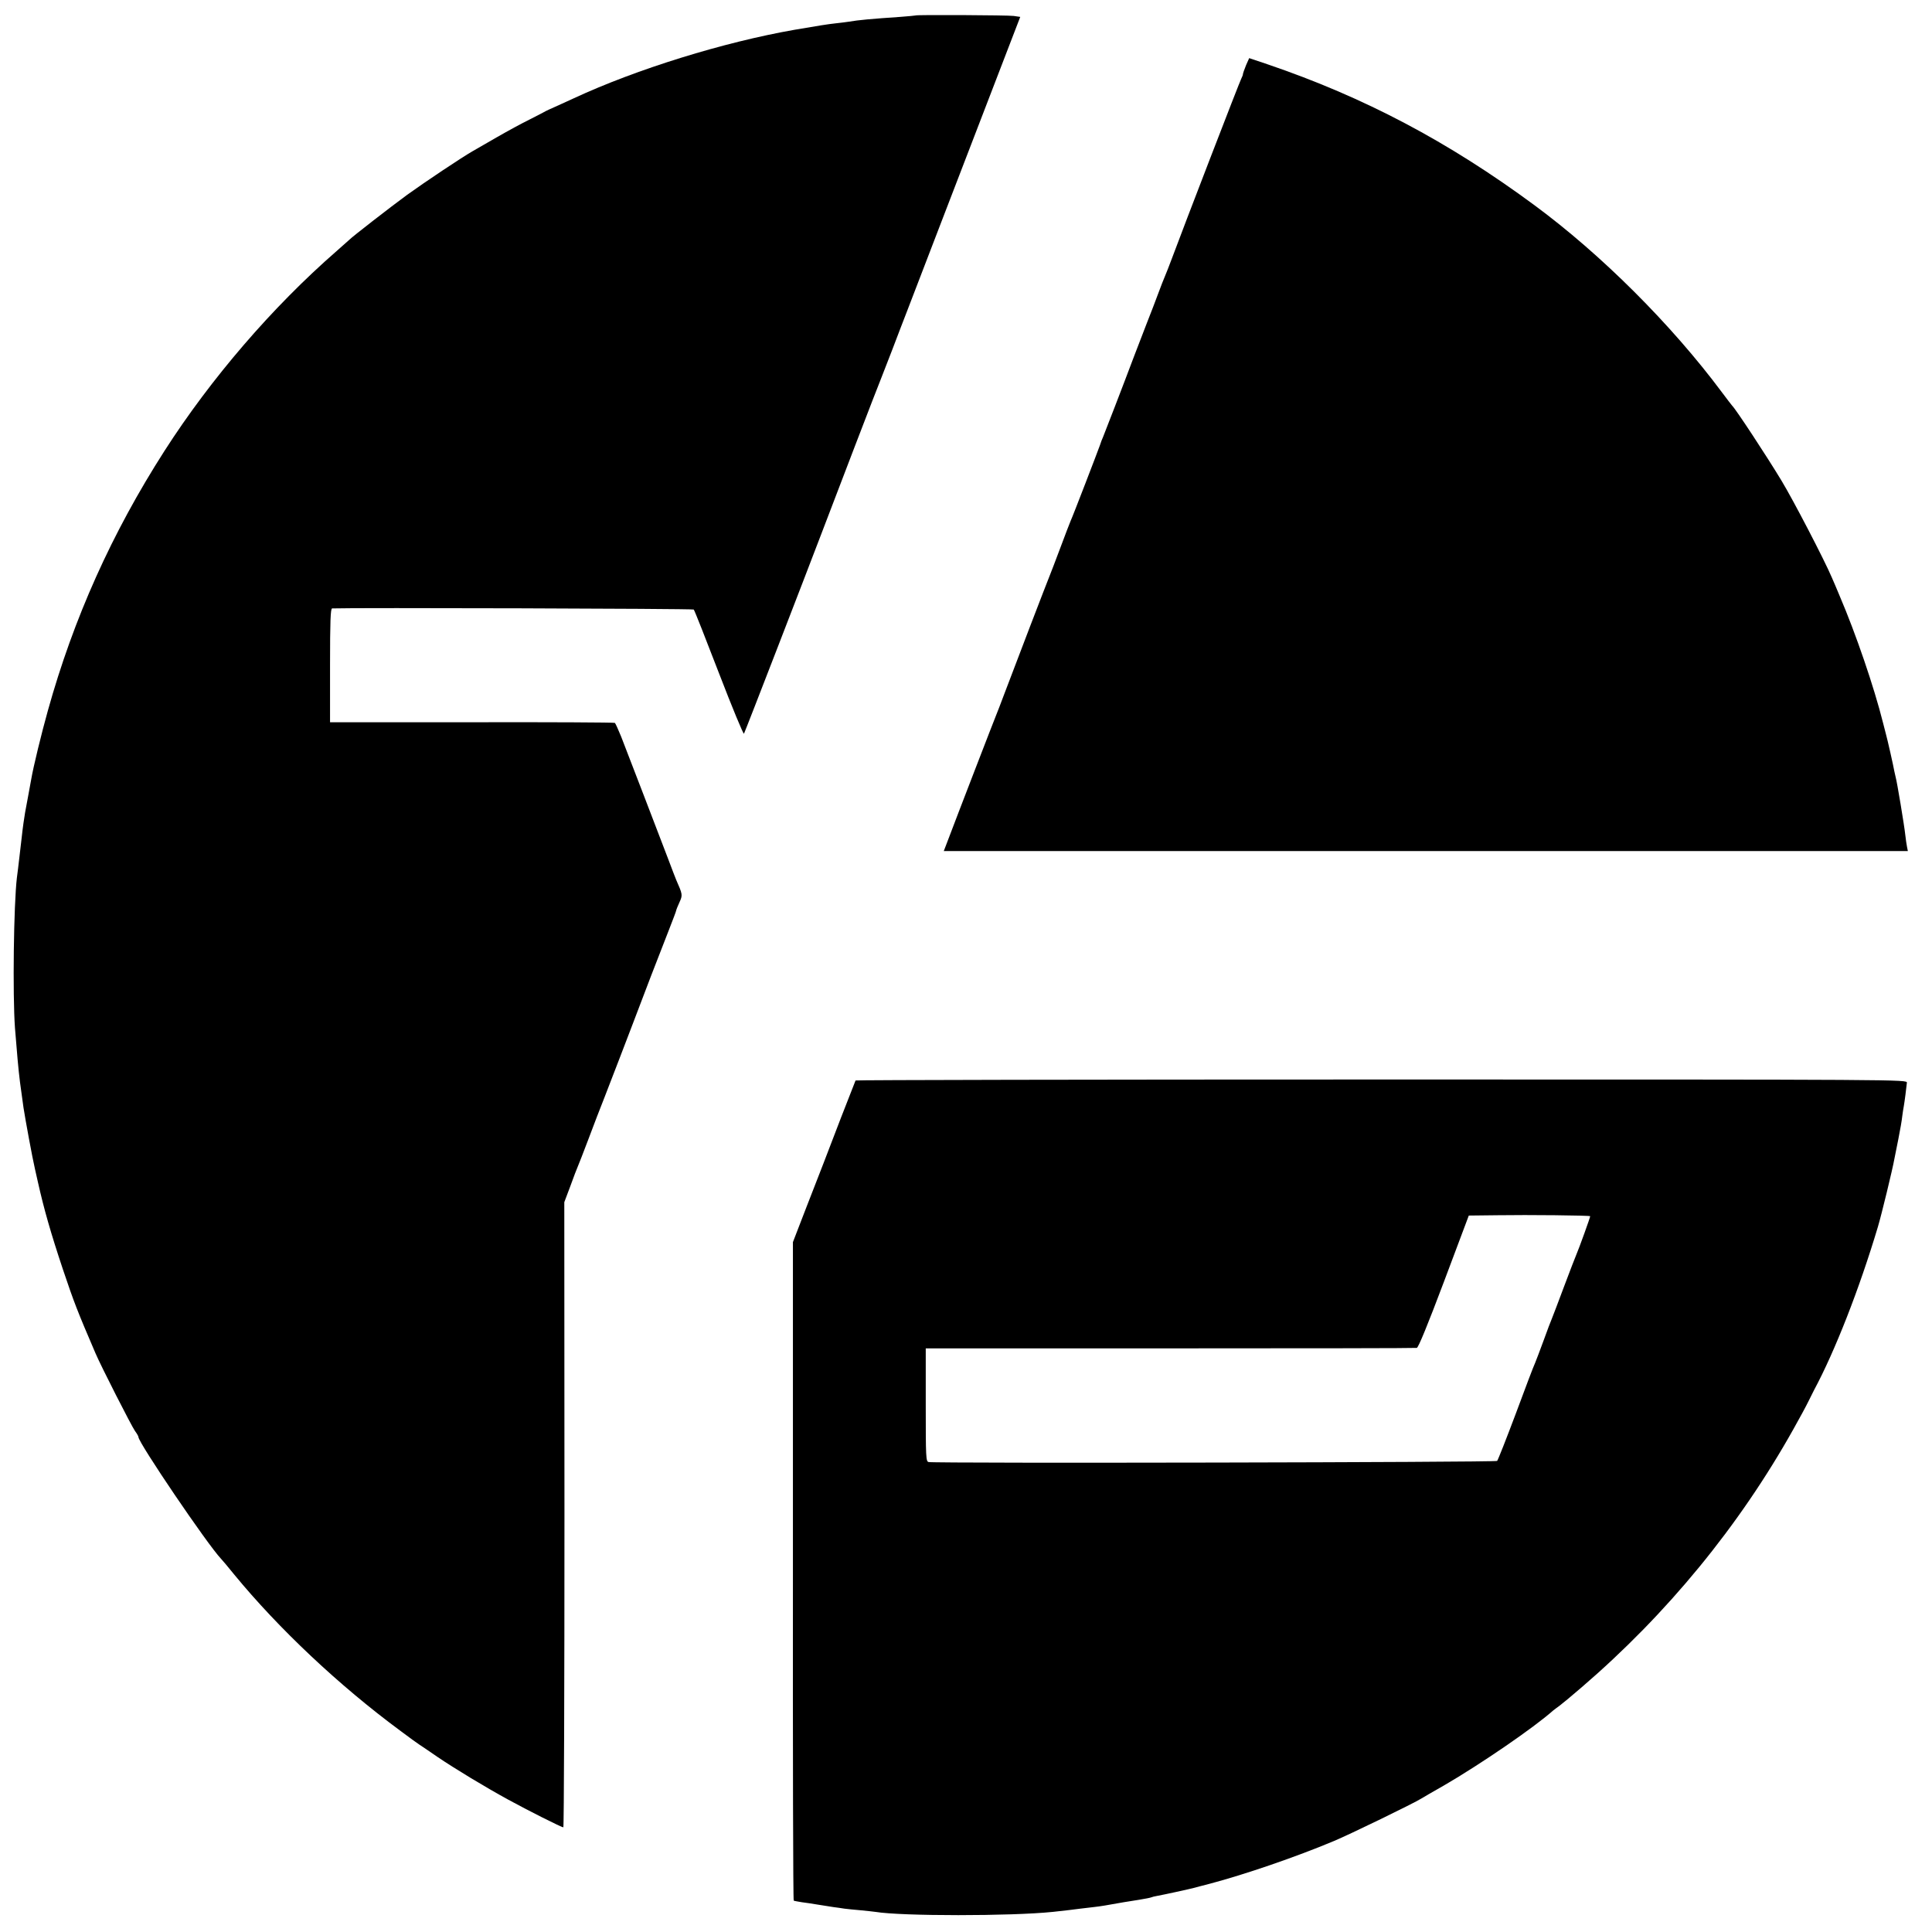 <?xml version="1.0" standalone="no"?>
<!DOCTYPE svg PUBLIC "-//W3C//DTD SVG 20010904//EN"
 "http://www.w3.org/TR/2001/REC-SVG-20010904/DTD/svg10.dtd">
<svg version="1.0" xmlns="http://www.w3.org/2000/svg"
 width="1200pt" height="1200pt" viewBox="0 0 1200 1200"
 preserveAspectRatio="xMidYMid meet">
<g transform="translate(0,1200) scale(0.1,-0.1)"
fill="#000000" stroke="none">
<path d="M5687 11904 c-1 -1 -45 -5 -97 -9 -176 -12 -256 -19 -320 -30 -14 -2
-50 -7 -80 -10 -47 -5 -110 -15 -255 -40 -440 -77 -980 -244 -1370 -425 -49
-23 -106 -48 -125 -57 -19 -8 -42 -19 -50 -23 -8 -5 -53 -28 -100 -52 -47 -23
-139 -73 -205 -111 -66 -38 -134 -77 -151 -87 -68 -39 -297 -192 -405 -270
-100 -73 -346 -264 -359 -279 -3 -3 -39 -35 -80 -71 -398 -347 -780 -791
-1068 -1240 -327 -510 -565 -1040 -725 -1615 -39 -139 -90 -348 -103 -425 -7
-37 -33 -182 -38 -206 -4 -20 -16 -104 -21 -154 -2 -14 -8 -68 -14 -120 -6
-52 -13 -111 -16 -131 -20 -168 -27 -728 -12 -934 12 -151 21 -256 31 -335 7
-51 17 -126 22 -160 11 -72 56 -317 71 -380 8 -36 16 -72 18 -80 38 -170 80
-317 156 -545 69 -205 89 -257 202 -520 34 -80 224 -453 246 -484 12 -16 21
-32 21 -37 0 -35 429 -668 513 -756 7 -7 44 -51 82 -98 277 -337 651 -689
1030 -969 56 -42 111 -82 121 -88 11 -7 60 -40 109 -74 112 -76 296 -187 440
-266 120 -66 333 -173 344 -173 4 0 7 874 7 1942 l-1 1941 38 101 c20 56 41
110 46 121 5 11 35 88 66 170 31 83 76 200 100 260 43 110 143 371 175 455 65
173 163 427 224 582 25 64 46 119 46 123 0 3 9 26 20 50 21 46 20 49 -20 140
-5 11 -26 67 -48 125 -57 150 -257 670 -294 765 -18 44 -35 82 -39 85 -4 3
-404 5 -888 4 l-881 0 0 353 c0 275 3 353 13 354 119 5 2241 -1 2246 -7 5 -5
75 -183 157 -396 82 -213 152 -382 155 -375 7 12 385 990 479 1237 66 174 363
949 371 965 4 11 36 92 70 180 33 88 76 198 94 245 26 69 325 845 650 1690
l52 135 -41 6 c-37 5 -604 8 -609 3z"/>
<path d="M7739 11594 c-10 -25 -19 -50 -19 -55 0 -5 -5 -17 -10 -27 -9 -15
-358 -920 -431 -1117 -16 -44 -36 -93 -43 -110 -7 -16 -26 -64 -41 -105 -15
-41 -48 -127 -73 -190 -24 -63 -59 -153 -77 -200 -71 -189 -186 -486 -194
-505 -5 -11 -14 -33 -19 -50 -13 -37 -169 -443 -182 -470 -5 -11 -34 -87 -65
-170 -31 -82 -60 -159 -65 -170 -10 -23 -222 -575 -282 -735 -22 -58 -43 -114
-48 -125 -8 -18 -247 -637 -305 -791 l-23 -60 2994 0 2994 0 -5 25 c-3 14 -8
49 -11 76 -6 58 -52 333 -59 355 -2 8 -6 26 -9 40 -4 26 -44 203 -52 230 -2 8
-10 40 -18 70 -56 224 -170 556 -268 785 -16 39 -39 93 -51 120 -45 106 -237
476 -312 600 -90 149 -285 446 -306 465 -3 3 -32 41 -65 85 -313 420 -749 855
-1164 1161 -535 395 -1058 671 -1658 875 l-113 38 -20 -45z"/>
<path d="M5314 5289 c-2 -4 -42 -107 -90 -230 -47 -123 -96 -251 -109 -284
-13 -33 -61 -157 -107 -275 l-83 -215 0 -2043 c-1 -1124 1 -2045 5 -2047 3 -2
26 -6 50 -10 25 -3 70 -10 100 -15 30 -5 73 -12 95 -15 22 -3 54 -7 70 -10 17
-2 62 -7 100 -10 39 -4 80 -8 92 -10 163 -27 843 -27 1103 0 76 8 133 15 170
20 19 2 58 7 85 10 44 5 73 10 185 30 14 2 56 9 94 15 38 6 72 13 76 15 4 2
22 7 41 10 34 6 200 42 229 50 8 2 51 14 95 25 216 57 537 167 770 265 94 39
500 236 545 265 8 5 71 42 140 81 229 133 558 359 676 464 7 5 24 19 40 30 15
11 78 63 138 115 530 455 978 1001 1315 1603 39 69 81 147 94 174 13 26 28 57
34 68 130 242 282 630 397 1015 23 77 91 358 102 420 3 14 14 70 25 125 11 55
22 118 24 140 3 22 7 51 10 65 5 28 16 114 19 145 1 20 -7 20 -3262 20 -1795
0 -3266 -3 -3268 -6z m4563 -843 c2 -2 -69 -200 -87 -241 -5 -11 -39 -99 -75
-195 -36 -96 -70 -186 -76 -200 -6 -13 -29 -74 -51 -135 -22 -60 -46 -123 -53
-140 -8 -16 -62 -158 -120 -315 -59 -157 -111 -289 -116 -294 -8 -9 -3492 -16
-3531 -7 -17 3 -18 28 -18 355 l0 351 1518 0 c834 0 1524 1 1532 3 10 2 68
144 169 412 l154 410 181 2 c183 3 568 -1 573 -6z"/>
</g>
</svg>
